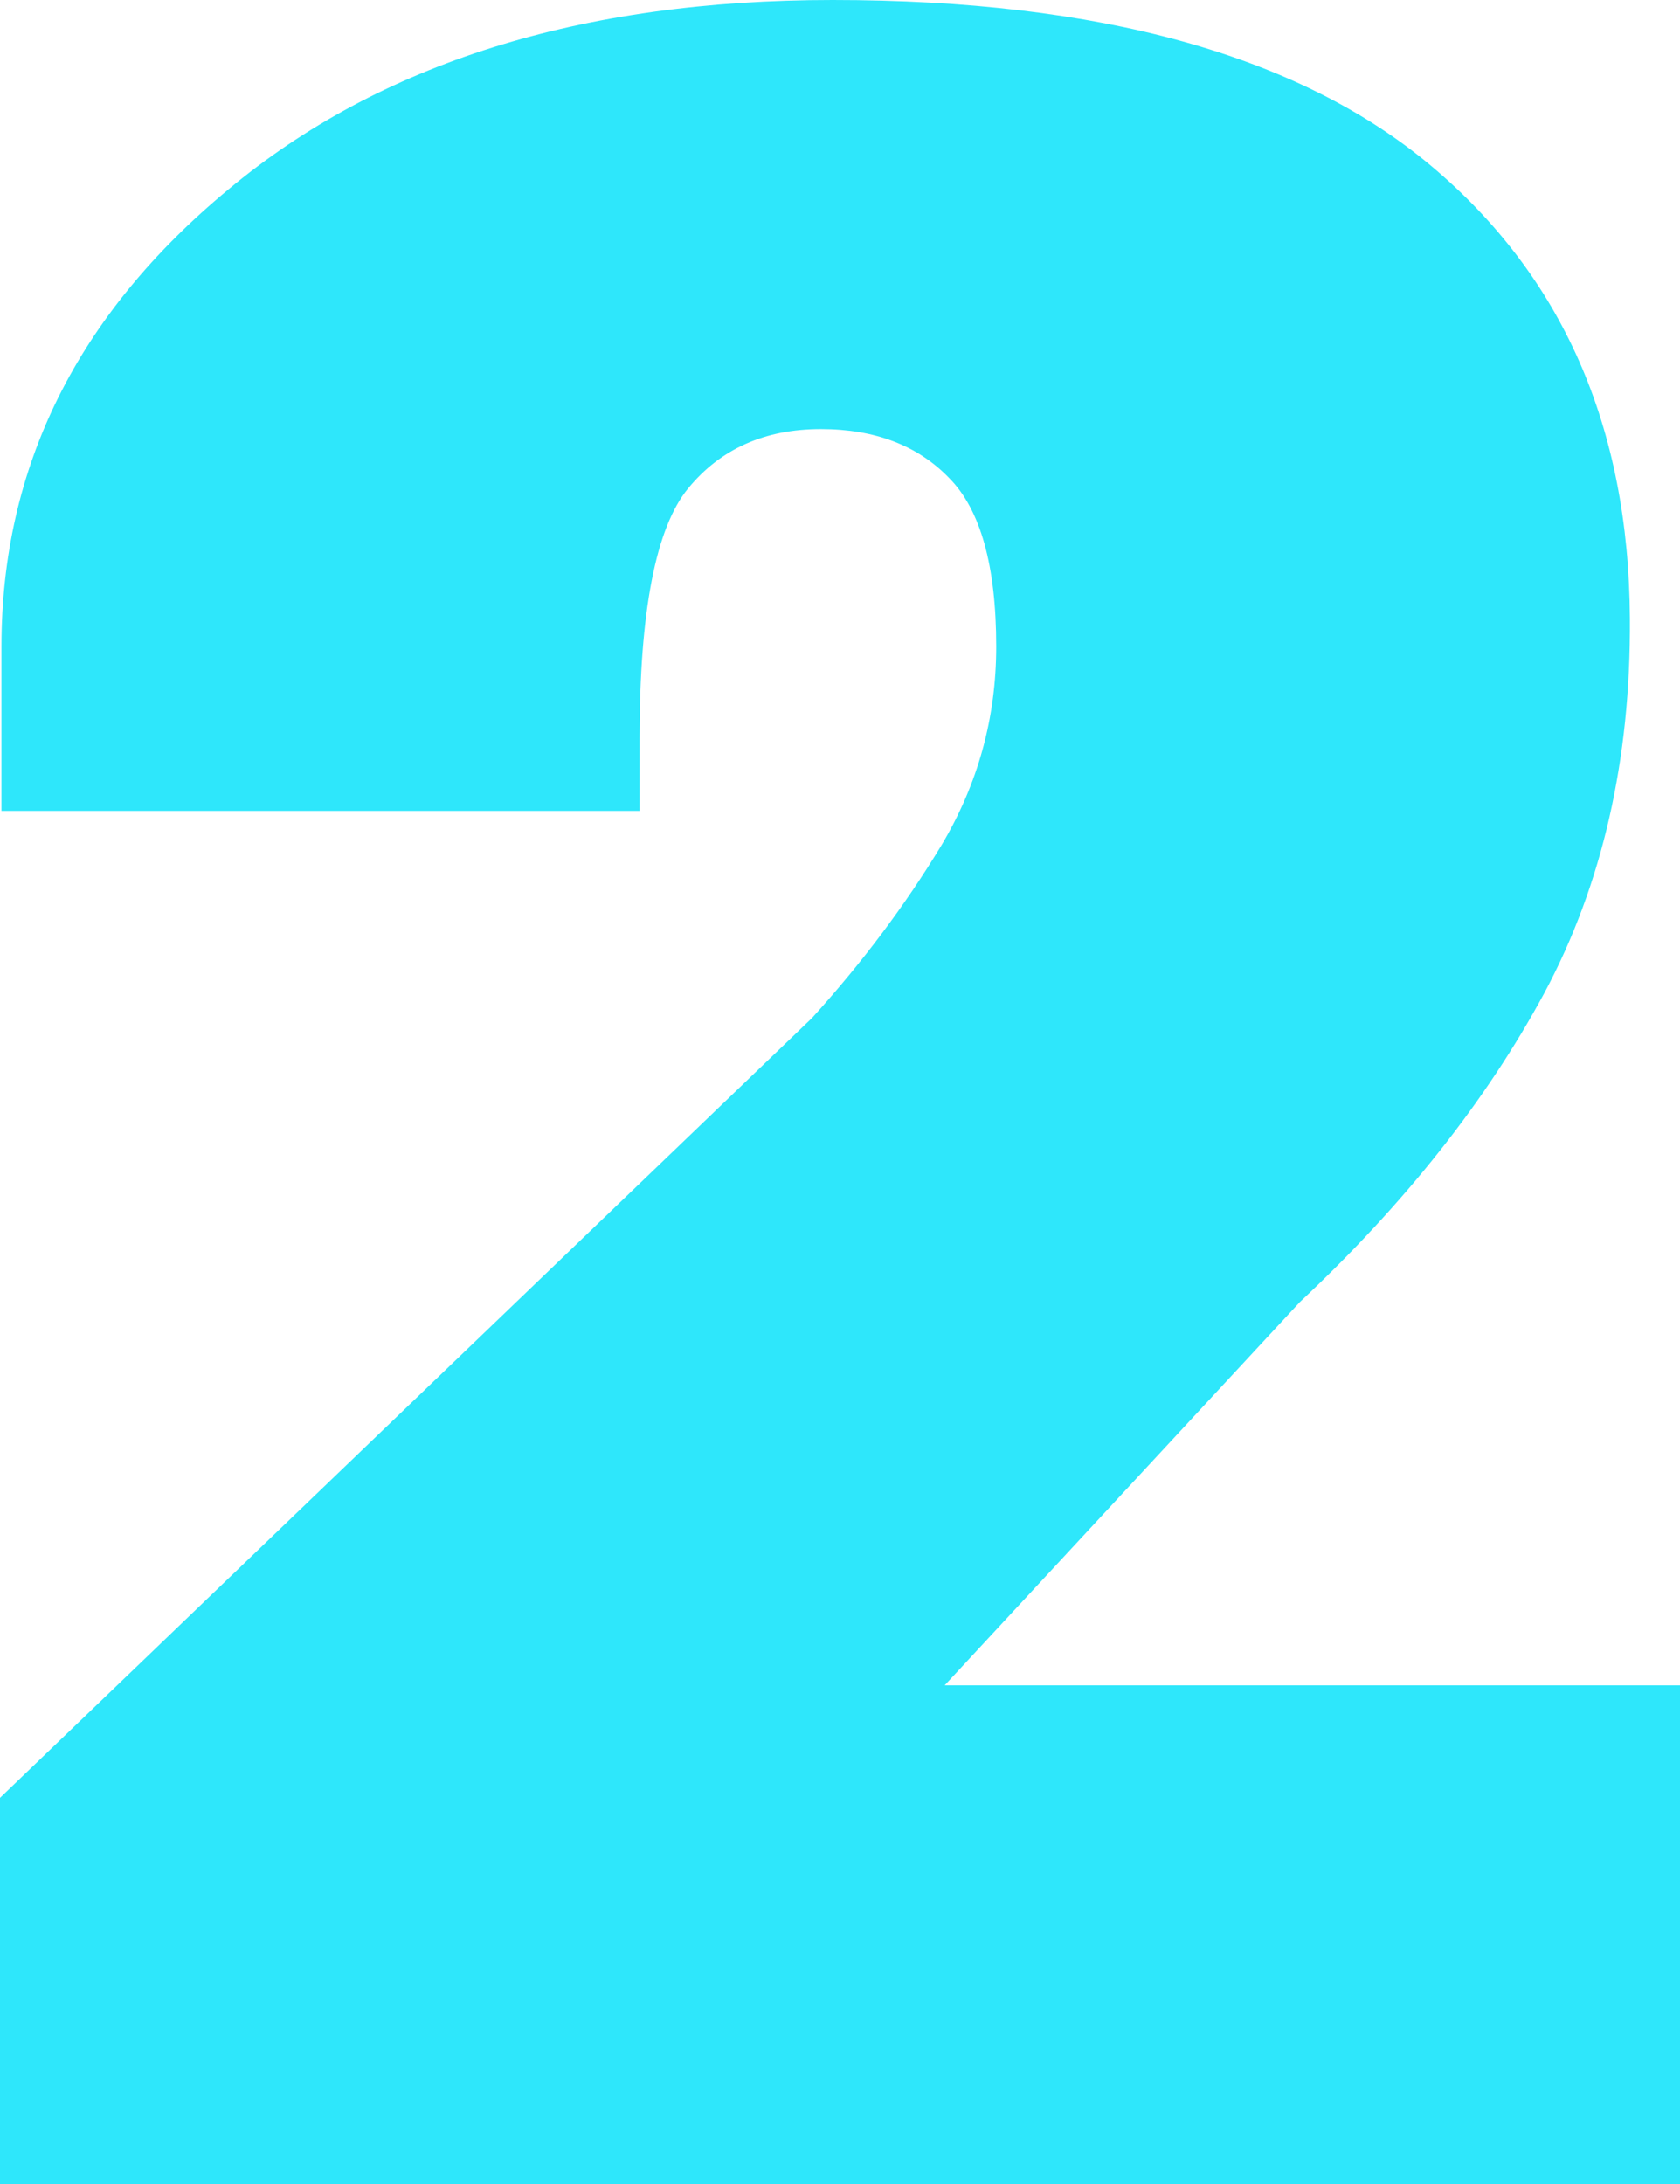 <?xml version="1.0" encoding="UTF-8"?> <svg xmlns="http://www.w3.org/2000/svg" width="70" height="91" viewBox="0 0 70 91" fill="none"><path d="M0 91V74.909L33.833 42.417C35.921 40.116 37.722 37.711 39.237 35.204C40.752 32.656 41.509 29.902 41.509 26.942C41.509 23.572 40.854 21.229 39.544 19.914C38.234 18.558 36.453 17.879 34.202 17.879C31.868 17.879 30.026 18.701 28.675 20.346C27.325 21.99 26.649 25.463 26.649 30.765V33.786H0.061V26.942C0.061 19.462 3.213 13.112 9.518 7.892C15.822 2.631 24.213 0 34.693 0C45.828 0 54.137 2.302 59.623 6.905C65.108 11.509 67.871 17.797 67.912 25.771C67.953 31.649 66.766 36.848 64.351 41.369C61.936 45.849 58.538 50.145 54.158 54.255L39.36 70.223H70V91H0Z" fill="#2EE7FB"></path></svg> 